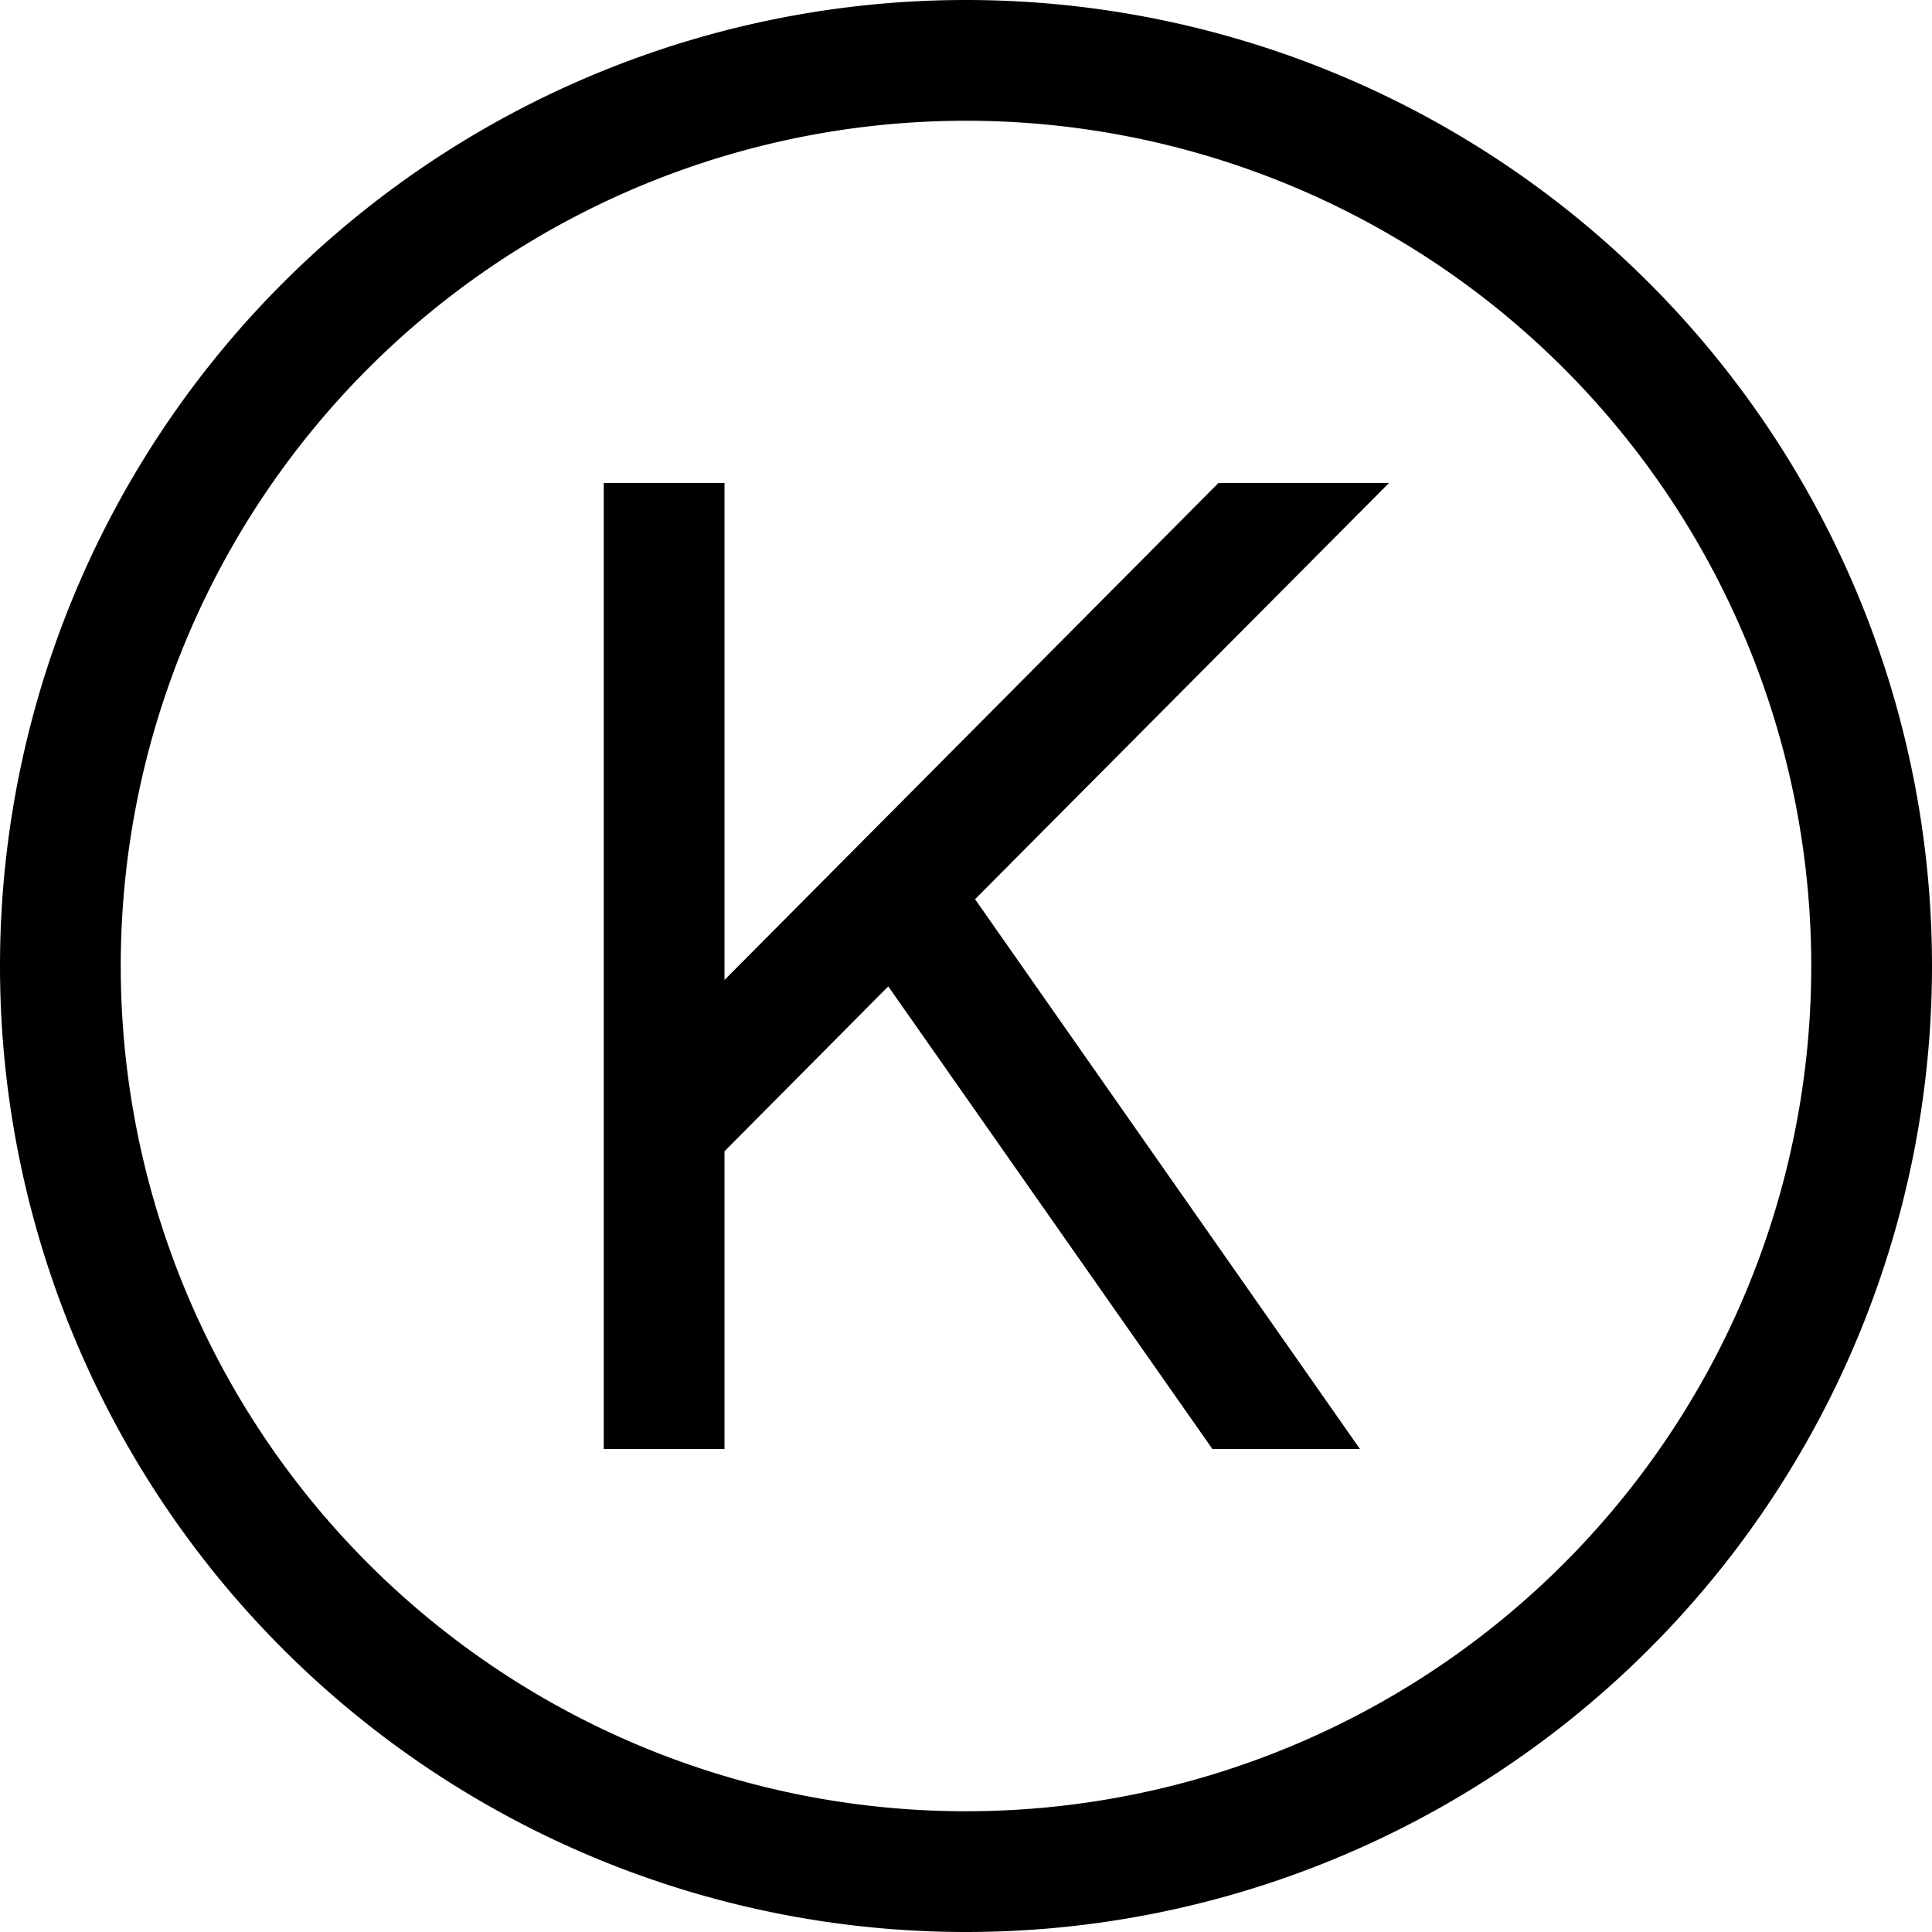 <svg xmlns="http://www.w3.org/2000/svg" viewBox="0 0 512 512"><!--! Font Awesome Pro 6.5.2 by @fontawesome - https://fontawesome.com License - https://fontawesome.com/license (Commercial License) Copyright 2024 Fonticons, Inc. --><path d="M256 32a224 224 0 1 1 0 448 224 224 0 1 1 0-448zm0 480A256 256 0 1 0 256 0a256 256 0 1 0 0 512zM160 128v16V298.5 368v16h32V368 305.1l43.4-43.7L321.3 384h39.1l-102-145.7L368.1 128H322.9L192 259.7V144 128H160z"/></svg>